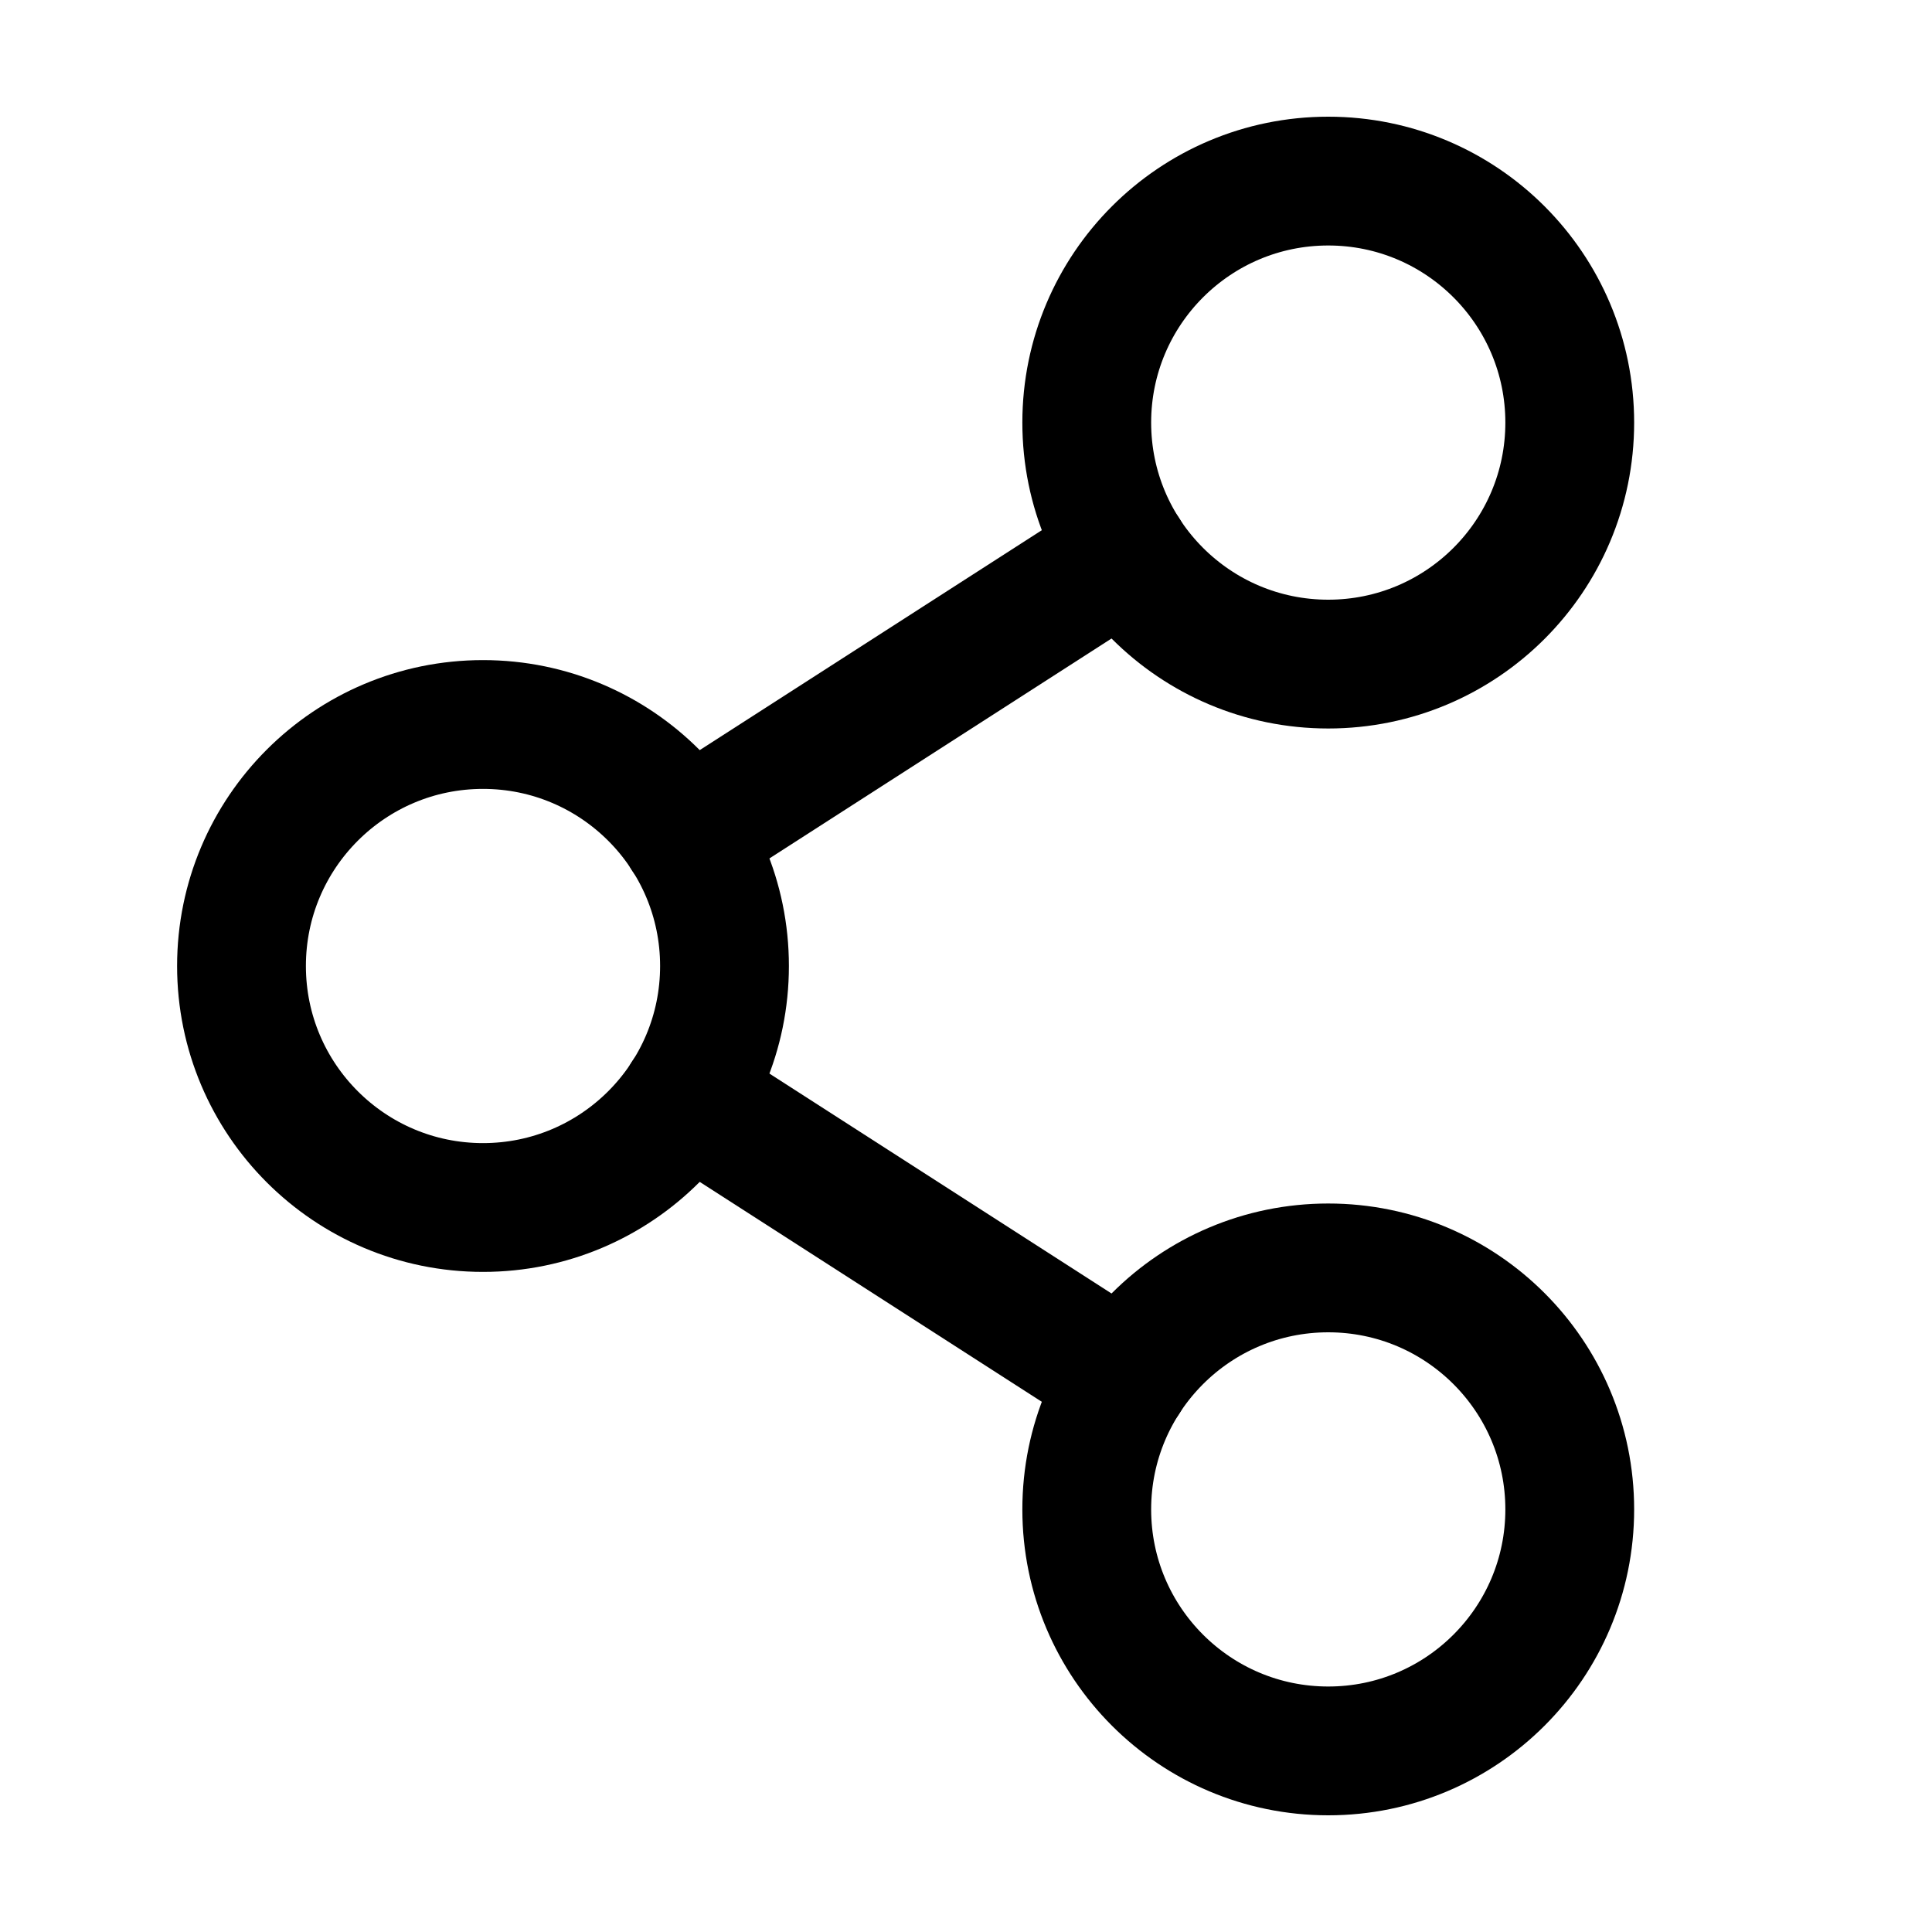 <svg width="30" height="30" viewBox="0 0 30 30" fill="none" xmlns="http://www.w3.org/2000/svg">
<g id="ShareNetwork" clip-path="url(#clip0_405_2867)">
<path id="Vector" d="M17.471 8.59L10.653 12.973" stroke="black" stroke-width="2" stroke-linecap="round" stroke-linejoin="round"/>
<path id="Vector_2" d="M10.653 17.027L17.471 21.41" stroke="black" stroke-width="2" stroke-linecap="round" stroke-linejoin="round"/>
<path id="Vector_3" d="M7.5 18.75C9.571 18.75 11.25 17.071 11.25 15C11.25 12.929 9.571 11.25 7.5 11.25C5.429 11.25 3.75 12.929 3.75 15C3.75 17.071 5.429 18.75 7.5 18.75Z" stroke="black" stroke-width="2" stroke-linecap="round" stroke-linejoin="round"/>
<path id="Vector_4" d="M20.625 27.188C22.696 27.188 24.375 25.509 24.375 23.438C24.375 21.366 22.696 19.688 20.625 19.688C18.554 19.688 16.875 21.366 16.875 23.438C16.875 25.509 18.554 27.188 20.625 27.188Z" stroke="black" stroke-width="2" stroke-linecap="round" stroke-linejoin="round"/>
<path id="Vector_5" d="M20.625 10.312C22.696 10.312 24.375 8.634 24.375 6.562C24.375 4.491 22.696 2.812 20.625 2.812C18.554 2.812 16.875 4.491 16.875 6.562C16.875 8.634 18.554 10.312 20.625 10.312Z" stroke="black" stroke-width="2" stroke-linecap="round" stroke-linejoin="round"/>
</g>
<defs>
<clipPath id="clip0_405_2867">
<rect width="30" height="30" fill="white"/>
</clipPath>
</defs>
</svg>

